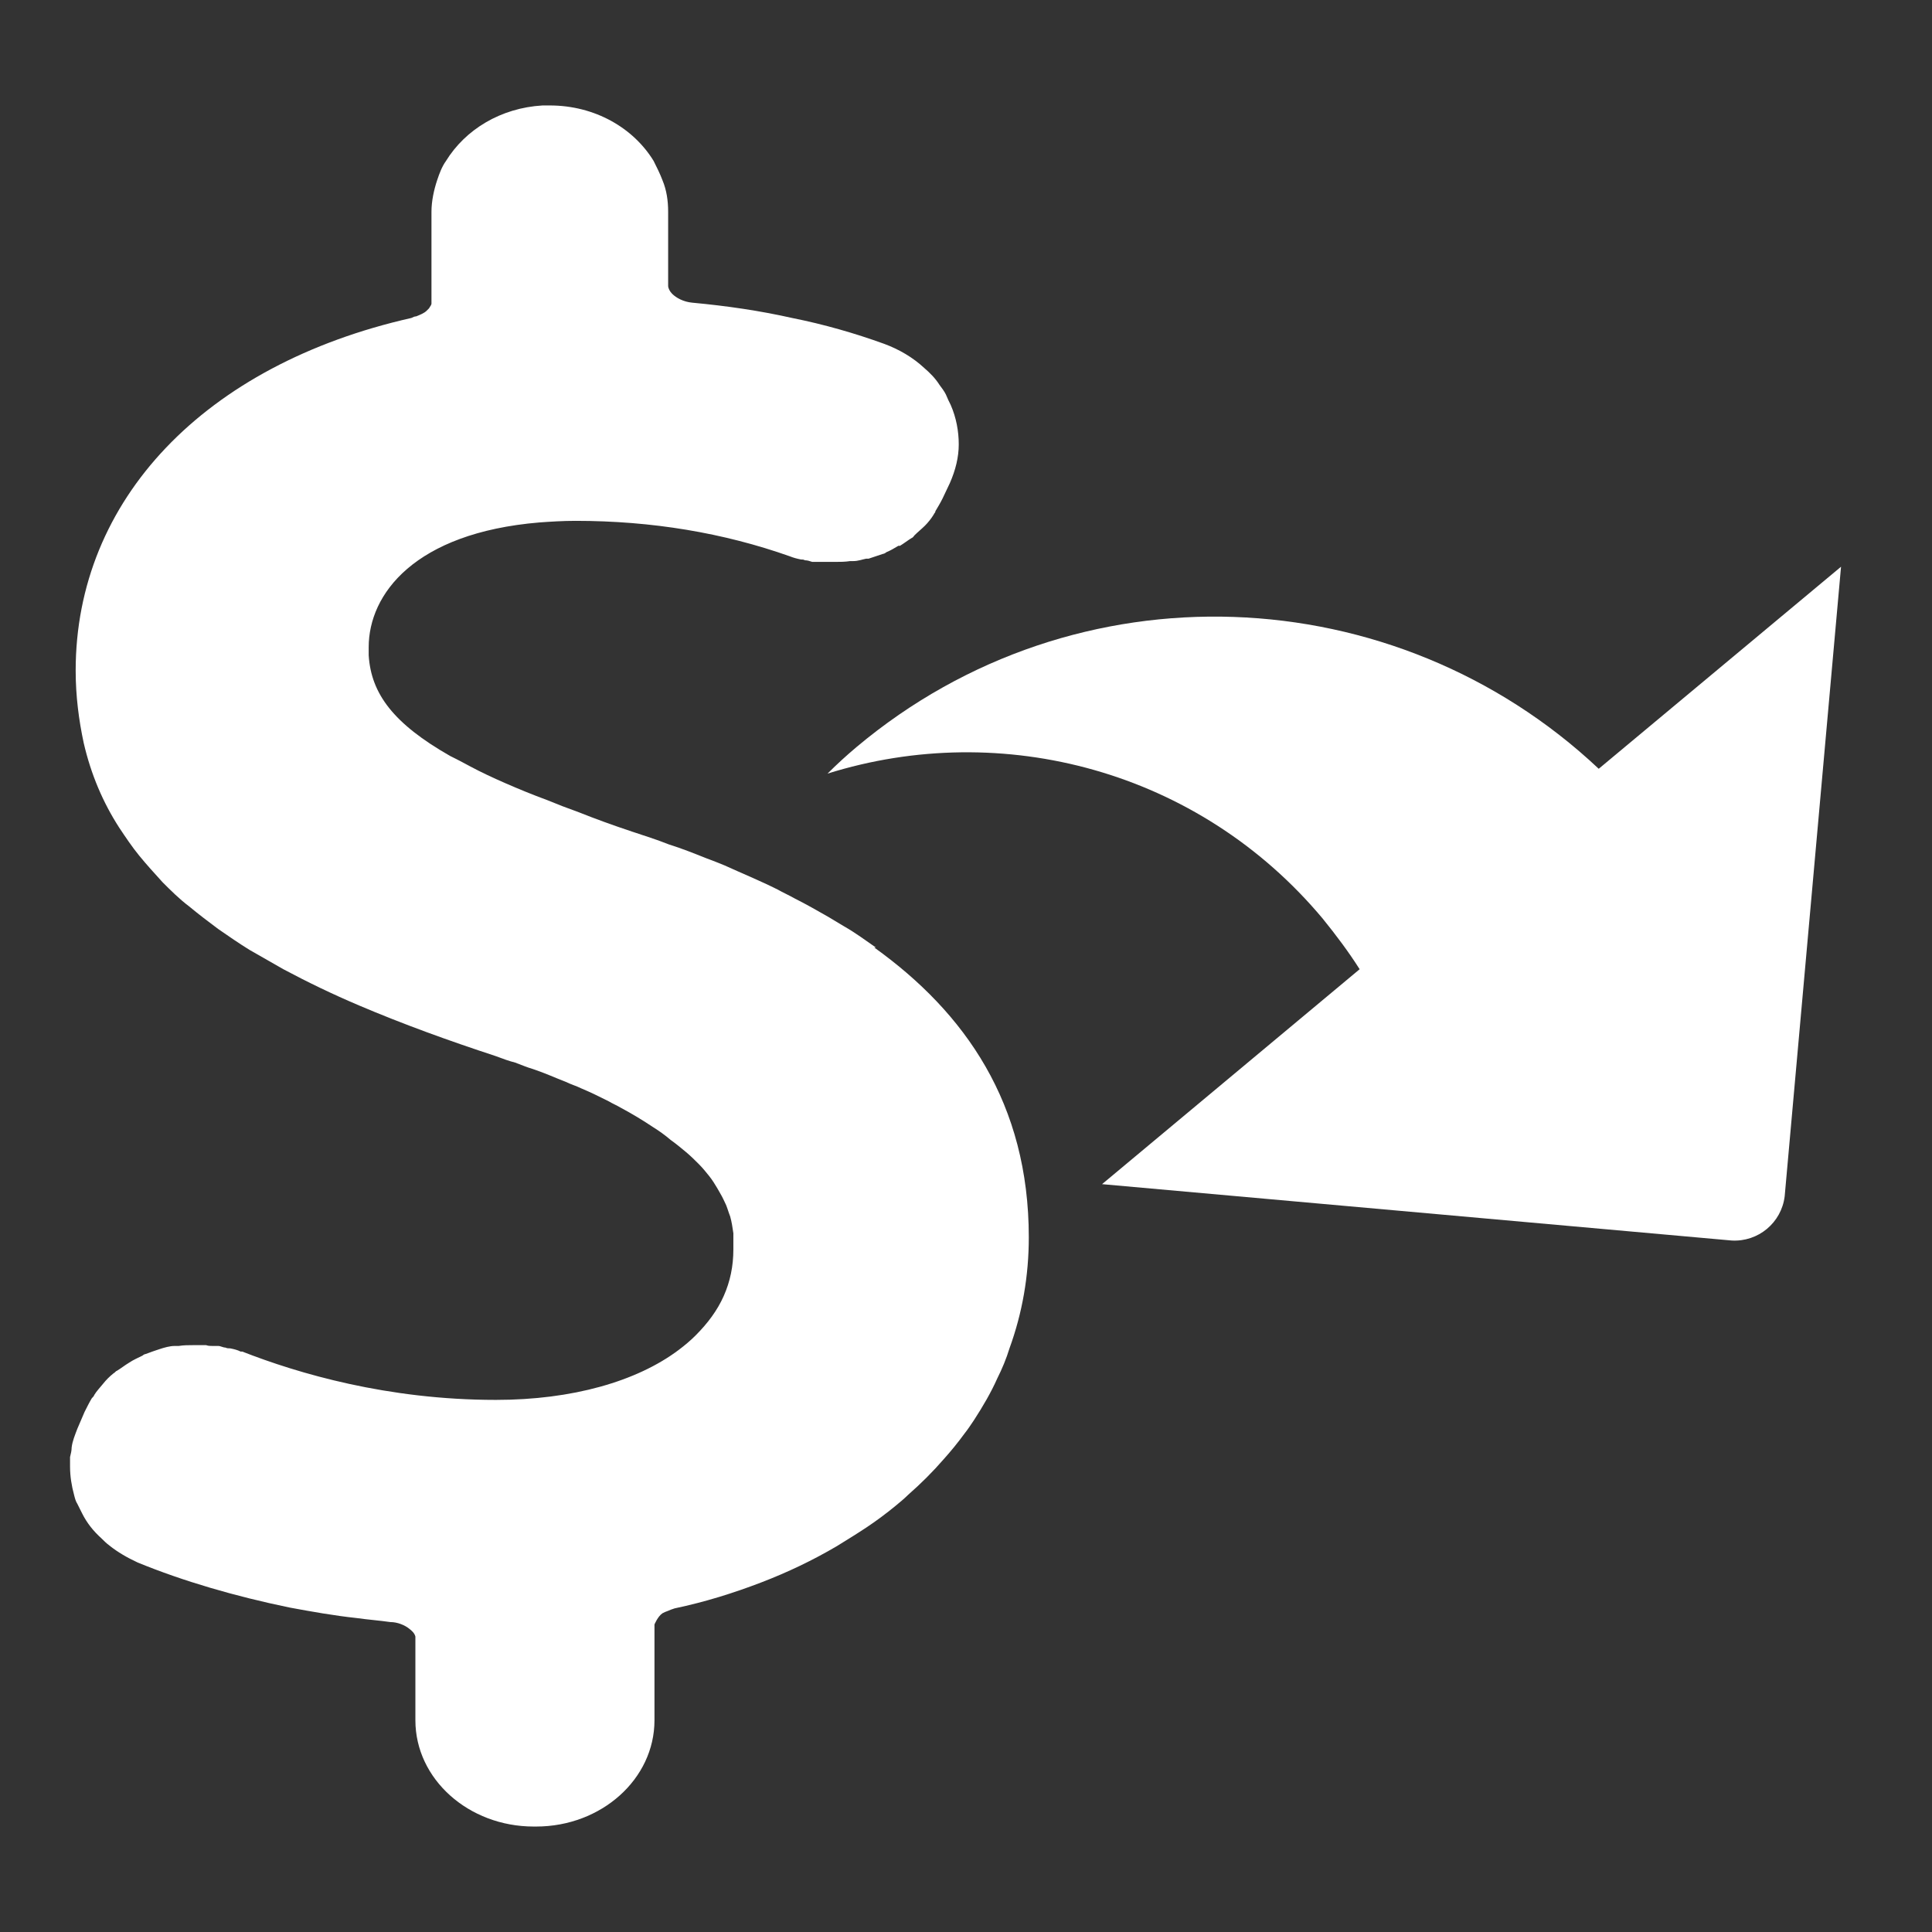 <?xml version="1.0" encoding="UTF-8"?>
<svg id="Layer_1" xmlns="http://www.w3.org/2000/svg" viewBox="0 0 24 24">
  <rect x="0" y="0" width="24" height="24" fill="#333333" stroke="none"/>
  <defs>
    <style>
      .cls-1 {
        fill-rule: evenodd;
      }

      .cls-1, .cls-2 {
        fill: #fff;
      }
    </style>
  </defs>
  <path class="cls-2" d="M10.88,11.77c-.13-.09-.25-.18-.39-.26-.07-.04-.13-.08-.2-.12-.14-.08-.28-.16-.42-.23-.07-.04-.14-.07-.21-.11-.22-.11-.44-.2-.66-.3-.07-.03-.15-.06-.23-.09-.15-.06-.3-.12-.46-.17-.15-.06-.31-.11-.46-.16-.24-.08-.46-.16-.66-.24-.14-.05-.27-.1-.39-.15-.19-.07-.36-.14-.52-.21-.16-.07-.31-.14-.44-.21-.09-.05-.17-.09-.25-.13-.7-.4-.98-.77-1.01-1.25,0-.03,0-.07,0-.1,0-.66.57-1.42,2.12-1.55.14-.01.29-.02.45-.02.95,0,1.84.15,2.66.44.05.02.09.03.14.04.02,0,.03,0,.05.01.03,0,.06.01.09.02.02,0,.04,0,.06,0,.03,0,.06,0,.08,0,.02,0,.04,0,.06,0,.03,0,.05,0,.08,0,.06,0,.13,0,.19-.01.01,0,.03,0,.04,0,.06,0,.11-.02.16-.03,0,0,.02,0,.03,0,.06-.02.12-.04.18-.06.01,0,.03-.01.04-.02.05-.02.1-.05.15-.08,0,0,.01,0,.02,0,.05-.03.1-.07.15-.1.01,0,.02-.02.03-.03.04-.04.09-.08.13-.12,0,0,0,0,0,0,.04-.04.08-.09.11-.14,0-.01.02-.02.02-.04.03-.05.06-.1.09-.16l.09-.19c.07-.16.11-.32.11-.48,0-.16-.03-.33-.1-.49-.02-.04-.04-.08-.06-.13-.02-.04-.05-.08-.08-.12-.05-.08-.12-.15-.19-.21-.14-.13-.31-.23-.5-.3-.36-.13-.74-.24-1.14-.32-.4-.09-.81-.15-1.24-.19-.11-.01-.2-.06-.25-.11-.03-.03-.05-.07-.05-.1h0v-.92c0-.14-.02-.27-.07-.39-.03-.08-.07-.16-.11-.24-.25-.41-.73-.69-1.29-.69-.03,0-.06,0-.09,0-.52.03-.96.3-1.2.69-.05.07-.08.15-.11.24-.04.12-.07.26-.07.39v1.11s0,.02,0,.03c0,.02-.02.04-.03.06,0,0-.02.02-.03.03-.03.03-.08.05-.13.07-.02,0-.04.01-.06.02C2.54,4.53.94,6.21.94,8.33c0,.32.04.62.1.9.09.39.24.74.44,1.05.08.12.16.24.25.35.09.11.19.22.29.33.1.1.21.21.33.3.12.1.24.19.36.28.13.09.26.18.39.26.14.08.28.16.42.24.3.16.61.31.94.45.54.23,1.12.44,1.7.63.08.03.16.06.24.08.08.03.15.06.22.08.15.05.28.11.41.16.06.03.13.05.19.08.12.05.24.11.34.16.05.03.1.05.15.08.15.08.28.16.4.24.08.05.15.1.22.16.07.05.13.1.19.15.06.05.11.1.16.15s.09.1.13.15.07.1.1.15c.01.02.03.05.04.07.03.05.05.1.07.14.02.05.03.09.05.14.02.07.03.14.04.21,0,.05,0,.09,0,.13,0,.02,0,.04,0,.07,0,.21-.04.4-.12.58-.08.18-.2.34-.35.49-.06.06-.13.12-.21.18-.52.39-1.32.62-2.27.62-1.35,0-2.46-.33-3.15-.6,0,0-.01,0-.02,0-.04-.02-.08-.03-.13-.04-.02,0-.04,0-.06-.01-.03,0-.06-.02-.09-.02-.02,0-.04,0-.07,0-.03,0-.05,0-.08-.01-.02,0-.05,0-.07,0-.03,0-.05,0-.08,0,0,0,0,0-.01,0-.06,0-.12,0-.18.01-.02,0-.03,0-.05,0-.06,0-.13.02-.19.04,0,0,0,0,0,0-.06.02-.12.04-.17.06-.01,0-.03.01-.04.02-.06.03-.11.05-.17.09,0,0,0,0,0,0-.05.03-.1.07-.15.1-.01,0-.02.02-.04.03-.05.04-.09.08-.13.13,0,0,0,0,0,0-.04.05-.08.09-.11.14,0,.01-.02.03-.03.04-.03.05-.06.11-.09.17h0s-.09.21-.09.21c-.03.08-.06.15-.07.23,0,.04-.01.08-.02.12,0,.04,0,.08,0,.12,0,.12.02.24.05.35.01.04.02.08.04.11.02.04.04.08.06.12.06.12.14.22.24.31.03.03.06.06.1.09.1.08.22.15.35.21.56.23,1.21.42,1.89.56.27.05.55.1.83.13.14.02.28.03.42.05.09,0,.18.04.23.08.04.03.07.06.08.1,0,.01,0,.02,0,.03v1.01c0,.73.66,1.32,1.47,1.32h.03c.81,0,1.47-.59,1.47-1.32v-1.19s.04-.1.1-.14c.02-.01.04-.02.07-.03.02-.01.05-.02.08-.03.38-.08.73-.19,1.07-.32.34-.13.65-.28.94-.45.13-.08.26-.16.38-.24.12-.08.24-.17.35-.26.06-.05.11-.09.16-.14.16-.14.31-.29.44-.44.09-.1.18-.21.26-.32.04-.05.08-.11.12-.17.11-.17.21-.34.29-.52.06-.12.11-.24.15-.37.16-.44.24-.9.24-1.38,0-1.66-.79-2.79-1.92-3.6Z"/>
  <path class="cls-1" d="M22.17,14.86l.7-7.82-3.01,2.51c-2.53-2.38-6.49-2.56-9.22-.27-.13.11-.24.21-.36.33,2.17-.68,4.61-.04,6.15,1.8.17.21.32.41.46.63l-3.2,2.67,7.82.7c.33.02.62-.22.66-.55h0Z"/>
</svg>